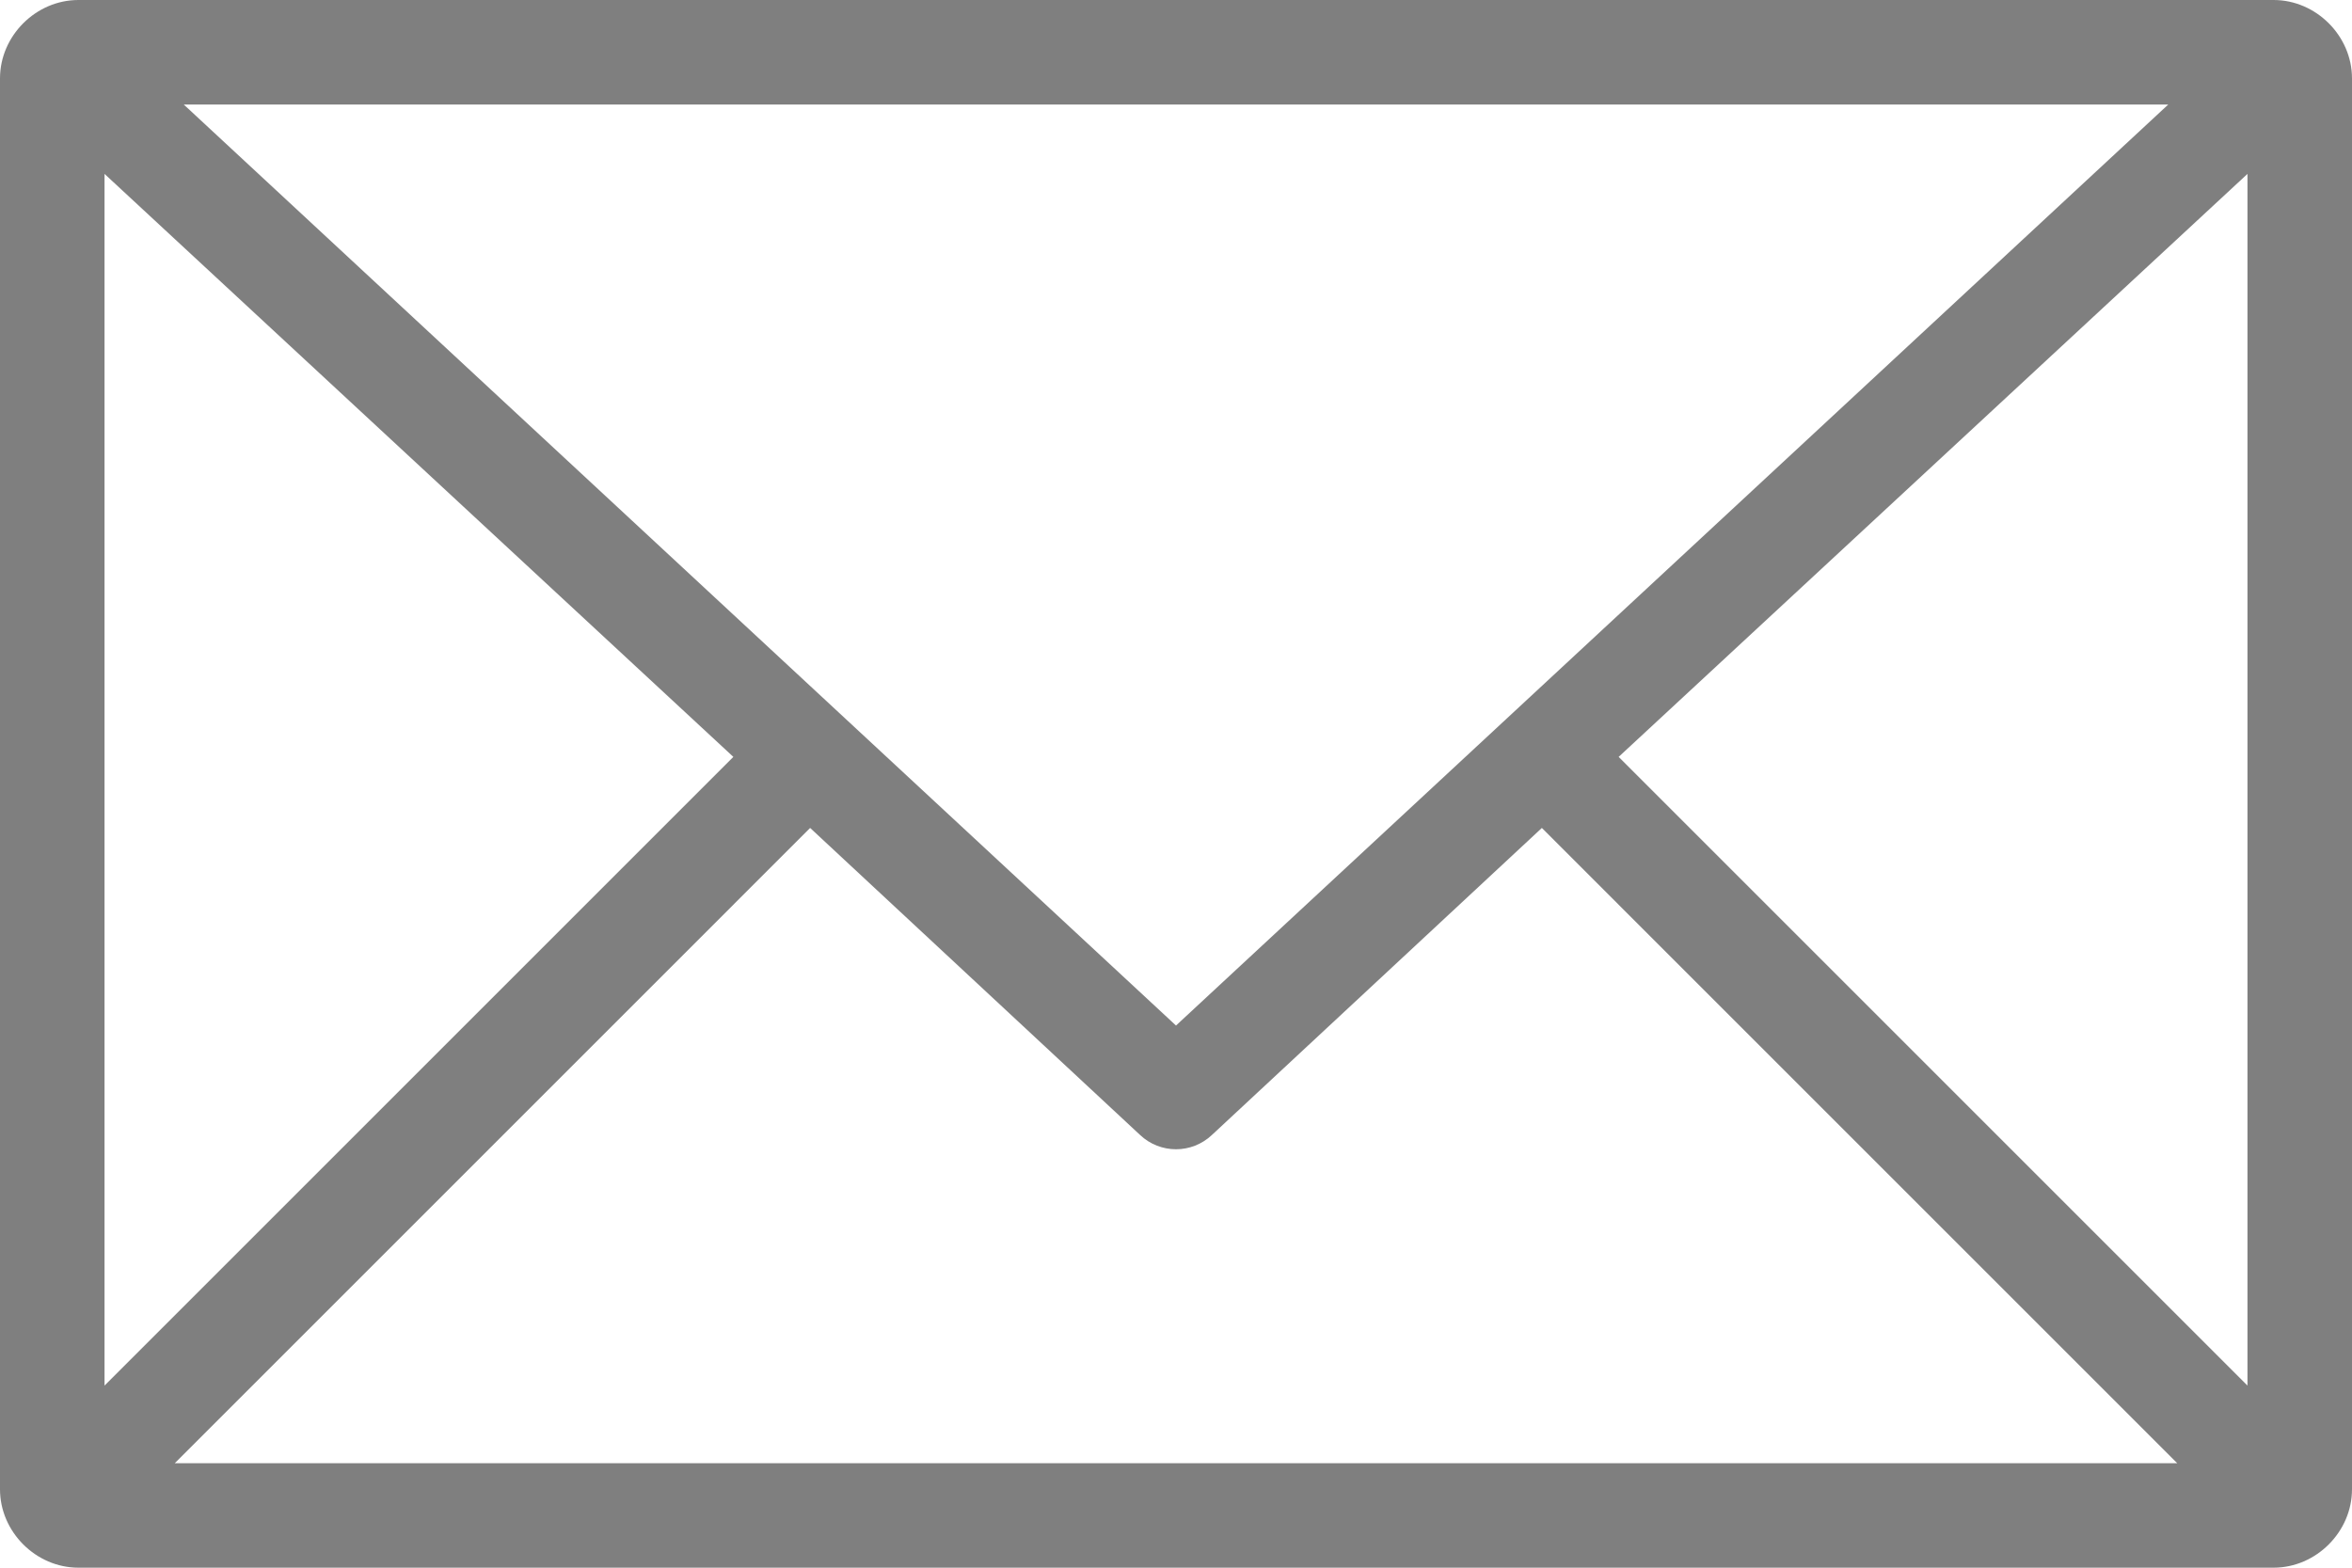 <!-- Generator: Adobe Illustrator 22.0.0, SVG Export Plug-In  -->
<svg version="1.1"
	 xmlns="http://www.w3.org/2000/svg" xmlns:xlink="http://www.w3.org/1999/xlink" xmlns:a="http://ns.adobe.com/AdobeSVGViewerExtensions/3.0/"
	 x="0px" y="0px" width="90px" height="60px" viewBox="0 0 90 60" style="enable-background:new 0 0 90 60;" xml:space="preserve">
<style type="text/css">
	.st0{fill:#7F7F7F;}
</style>
<defs>
</defs>
<g transform="translate(0,-952.362)">
	<path class="st0" d="M3,952.362c-1.627,0-3,1.373-3,3v54c0,1.627,1.373,3,3,3h84c1.627,0,3-1.373,3-3v-54c0-1.627-1.373-3-3-3
		L3,952.362L3,952.362z M7.031,956.362h75.938L45,991.612L7.031,956.362z M4,959.018l24.062,22.312L4,1005.393V959.018z M86,959.018
		v46.375l-24.062-24.063L86,959.018z M31,984.05l12.625,11.75c0.771,0.73,1.979,0.73,2.75,0L59,984.05l24.312,24.313H6.688
		L31,984.05L31,984.05z"/>
</g>
</svg>